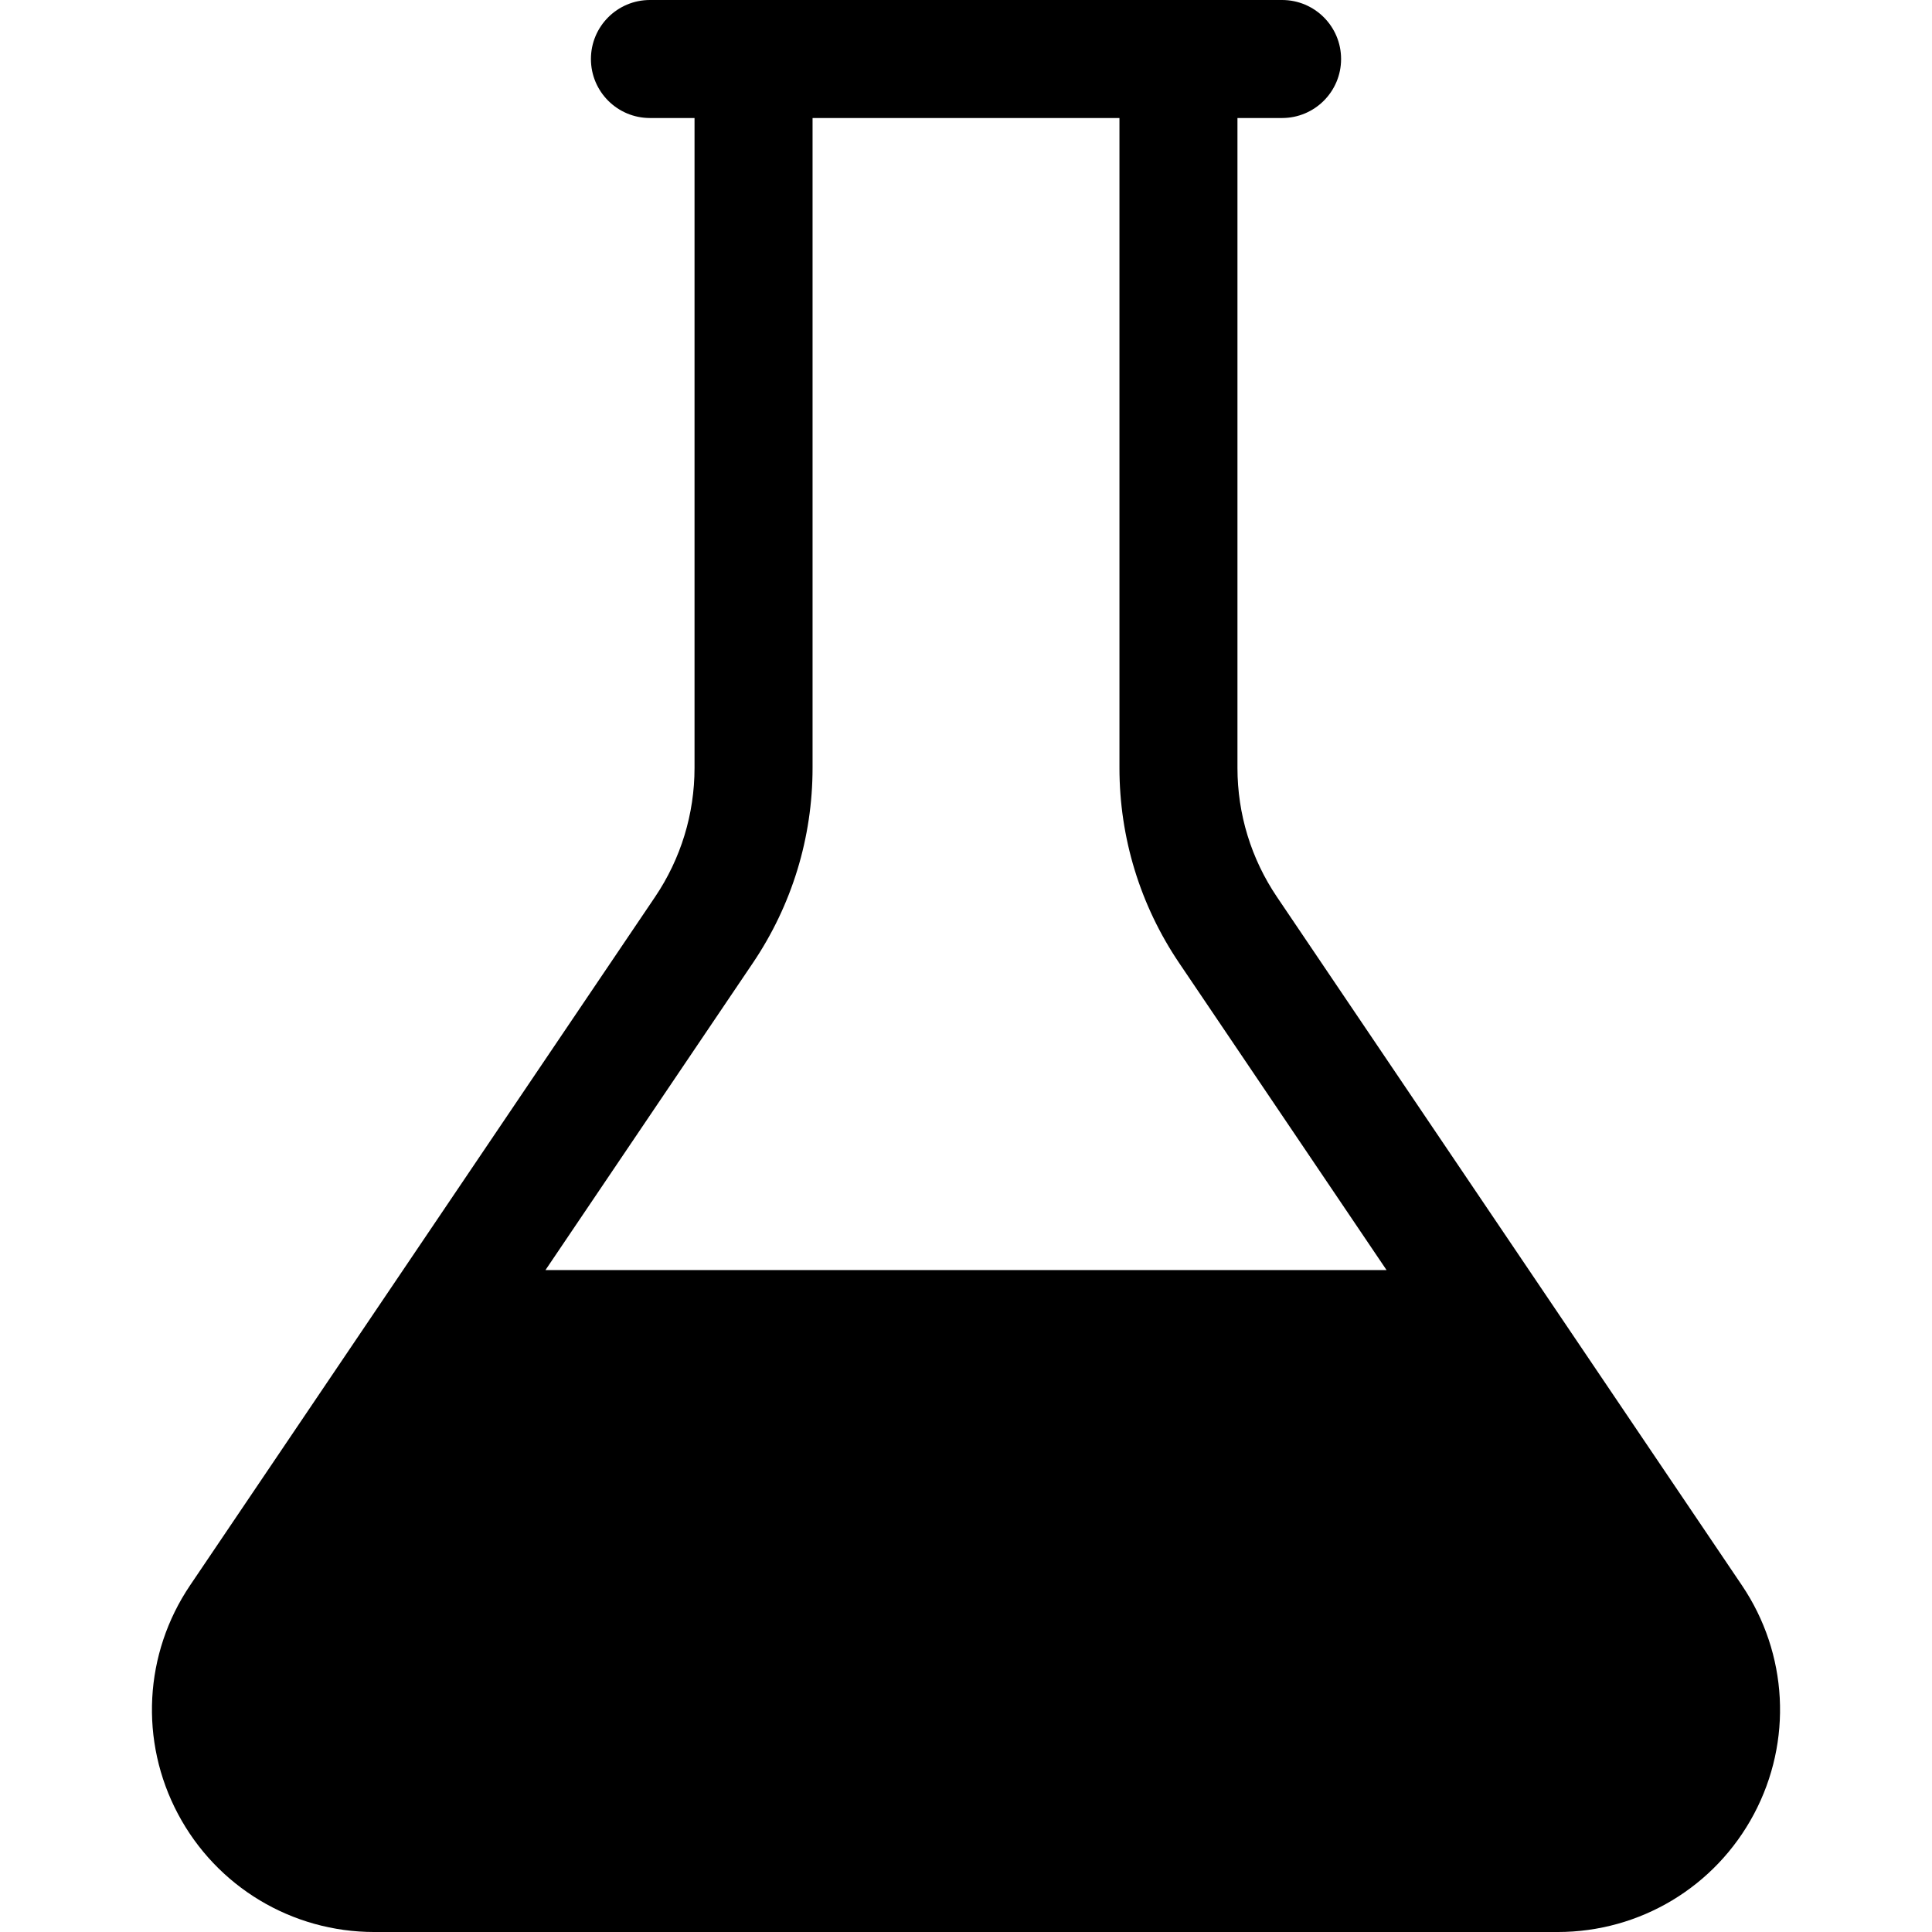 <?xml version="1.0" encoding="utf-8"?>

<!DOCTYPE svg PUBLIC "-//W3C//DTD SVG 1.1//EN" "http://www.w3.org/Graphics/SVG/1.1/DTD/svg11.dtd">
<!-- Uploaded to: SVG Repo, www.svgrepo.com, Generator: SVG Repo Mixer Tools -->
<svg fill="#000000" version="1.1" id="Layer_1" xmlns="http://www.w3.org/2000/svg" xmlns:xlink="http://www.w3.org/1999/xlink" 
	 width="800px" height="800px" viewBox="796 796 200 200" enable-background="new 796 796 200 200" xml:space="preserve">
<path d="M976.321,960.11l-48.128-71.254c-2.678-3.963-4.092-8.587-4.092-13.369v-67.27h4.619c3.374,0,6.109-2.735,6.109-6.109
	c0-3.374-2.735-6.108-6.109-6.108h-4.619h-56.203h-4.617c-3.374,0-6.108,2.735-6.108,6.109c0,3.374,2.735,6.108,6.108,6.108h4.617
	v67.27c0,4.783-1.415,9.406-4.091,13.37l-48.128,71.254c-4.775,7.07-5.255,16.143-1.252,23.675
	c4.002,7.534,11.788,12.215,20.32,12.215h122.505c8.532,0,16.318-4.681,20.319-12.213
	C981.576,976.253,981.096,967.181,976.321,960.11z M873.932,895.694c4.046-5.992,6.184-12.979,6.184-20.207v-67.27h31.769v67.27
	c0,7.228,2.138,14.216,6.184,20.207l21.466,31.781h-87.068L873.932,895.694z"/>
</svg>